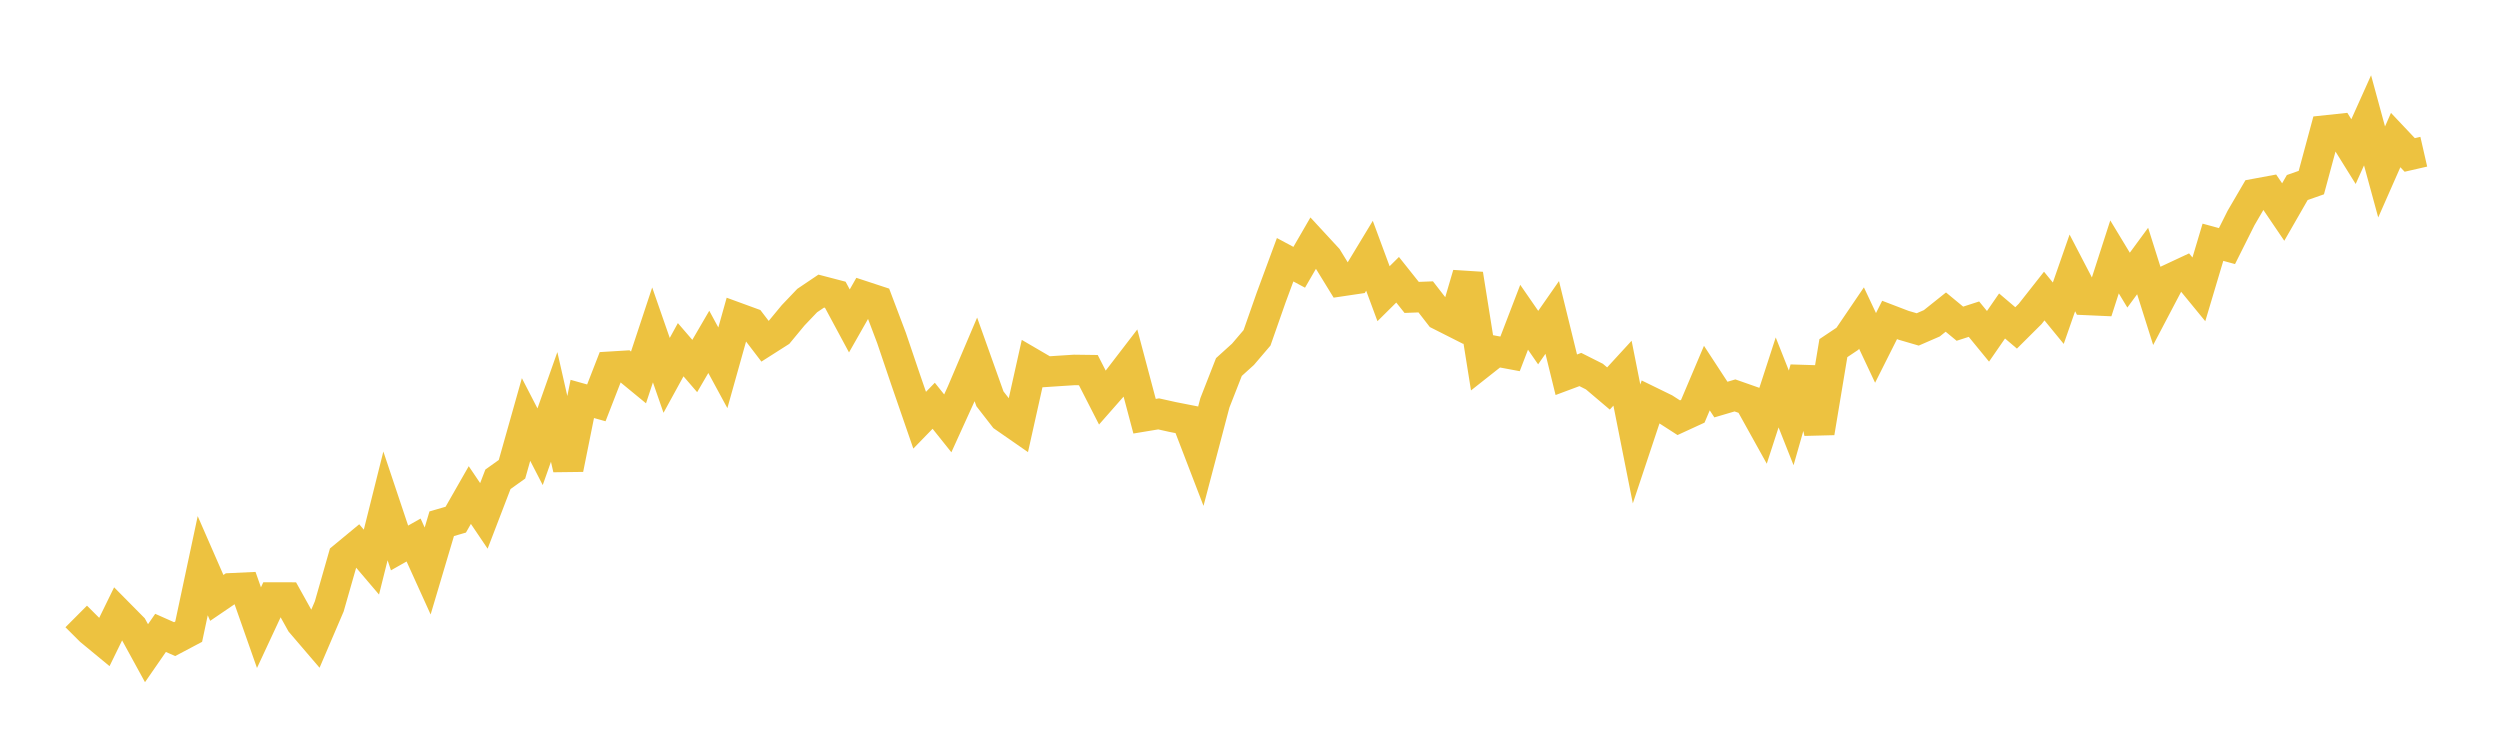 <svg width="164" height="48" xmlns="http://www.w3.org/2000/svg" xmlns:xlink="http://www.w3.org/1999/xlink"><path fill="none" stroke="rgb(237,194,64)" stroke-width="2" d="M5,40.439L5.922,41.359L6.844,42.12L7.766,40.233L8.689,41.166L9.611,42.85L10.533,41.517L11.455,41.927L12.377,41.439L13.299,37.11L14.222,39.222L15.144,38.594L16.066,38.551L16.988,41.174L17.91,39.196L18.832,39.198L19.754,40.855L20.677,41.933L21.599,39.78L22.521,36.553L23.443,35.791L24.365,36.874L25.287,33.187L26.21,35.946L27.132,35.425L28.054,37.458L28.976,34.358L29.898,34.09L30.82,32.475L31.743,33.843L32.665,31.442L33.587,30.784L34.509,27.519L35.431,29.306L36.353,26.694L37.275,30.76L38.198,26.17L39.12,26.428L40.042,24.057L40.964,24.001L41.886,24.759L42.808,21.97L43.731,24.624L44.653,22.941L45.575,24.011L46.497,22.427L47.419,24.128L48.341,20.84L49.263,21.177L50.186,22.385L51.108,21.798L52.03,20.684L52.952,19.717L53.874,19.096L54.796,19.337L55.719,21.053L56.641,19.431L57.563,19.734L58.485,22.172L59.407,24.896L60.329,27.566L61.251,26.618L62.174,27.773L63.096,25.745L64.018,23.578L64.94,26.162L65.862,27.349L66.784,27.989L67.707,23.85L68.629,24.388L69.551,24.327L70.473,24.268L71.395,24.28L72.317,26.084L73.24,25.034L74.162,23.833L75.084,27.304L76.006,27.151L76.928,27.356L77.85,27.537L78.772,29.935L79.695,26.431L80.617,24.077L81.539,23.243L82.461,22.162L83.383,19.533L84.305,17.039L85.228,17.534L86.15,15.94L87.072,16.938L87.994,18.44L88.916,18.303L89.838,16.778L90.76,19.267L91.683,18.352L92.605,19.51L93.527,19.475L94.449,20.663L95.371,21.129L96.293,17.987L97.216,23.77L98.138,23.042L99.06,23.214L99.982,20.812L100.904,22.147L101.826,20.824L102.749,24.584L103.671,24.24L104.593,24.704L105.515,25.485L106.437,24.481L107.359,29.124L108.281,26.357L109.204,26.808L110.126,27.402L111.048,26.978L111.97,24.802L112.892,26.212L113.814,25.94L114.737,26.264L115.659,27.925L116.581,25.086L117.503,27.414L118.425,24.18L119.347,28.383L120.269,22.838L121.192,22.221L122.114,20.864L123.036,22.823L123.958,20.988L124.88,21.341L125.802,21.61L126.725,21.209L127.647,20.473L128.569,21.235L129.491,20.937L130.413,22.062L131.335,20.728L132.257,21.511L133.18,20.592L134.102,19.421L135.024,20.547L135.946,17.903L136.868,19.675L137.79,19.716L138.713,16.853L139.635,18.377L140.557,17.122L141.479,20.042L142.401,18.287L143.323,17.856L144.246,18.982L145.168,15.892L146.09,16.143L147.012,14.301L147.934,12.722L148.856,12.551L149.778,13.91L150.701,12.302L151.623,11.978L152.545,8.561L153.467,8.463L154.389,9.946L155.311,7.894L156.234,11.28L157.156,9.188L158.078,10.164L159,9.953"></path></svg>
